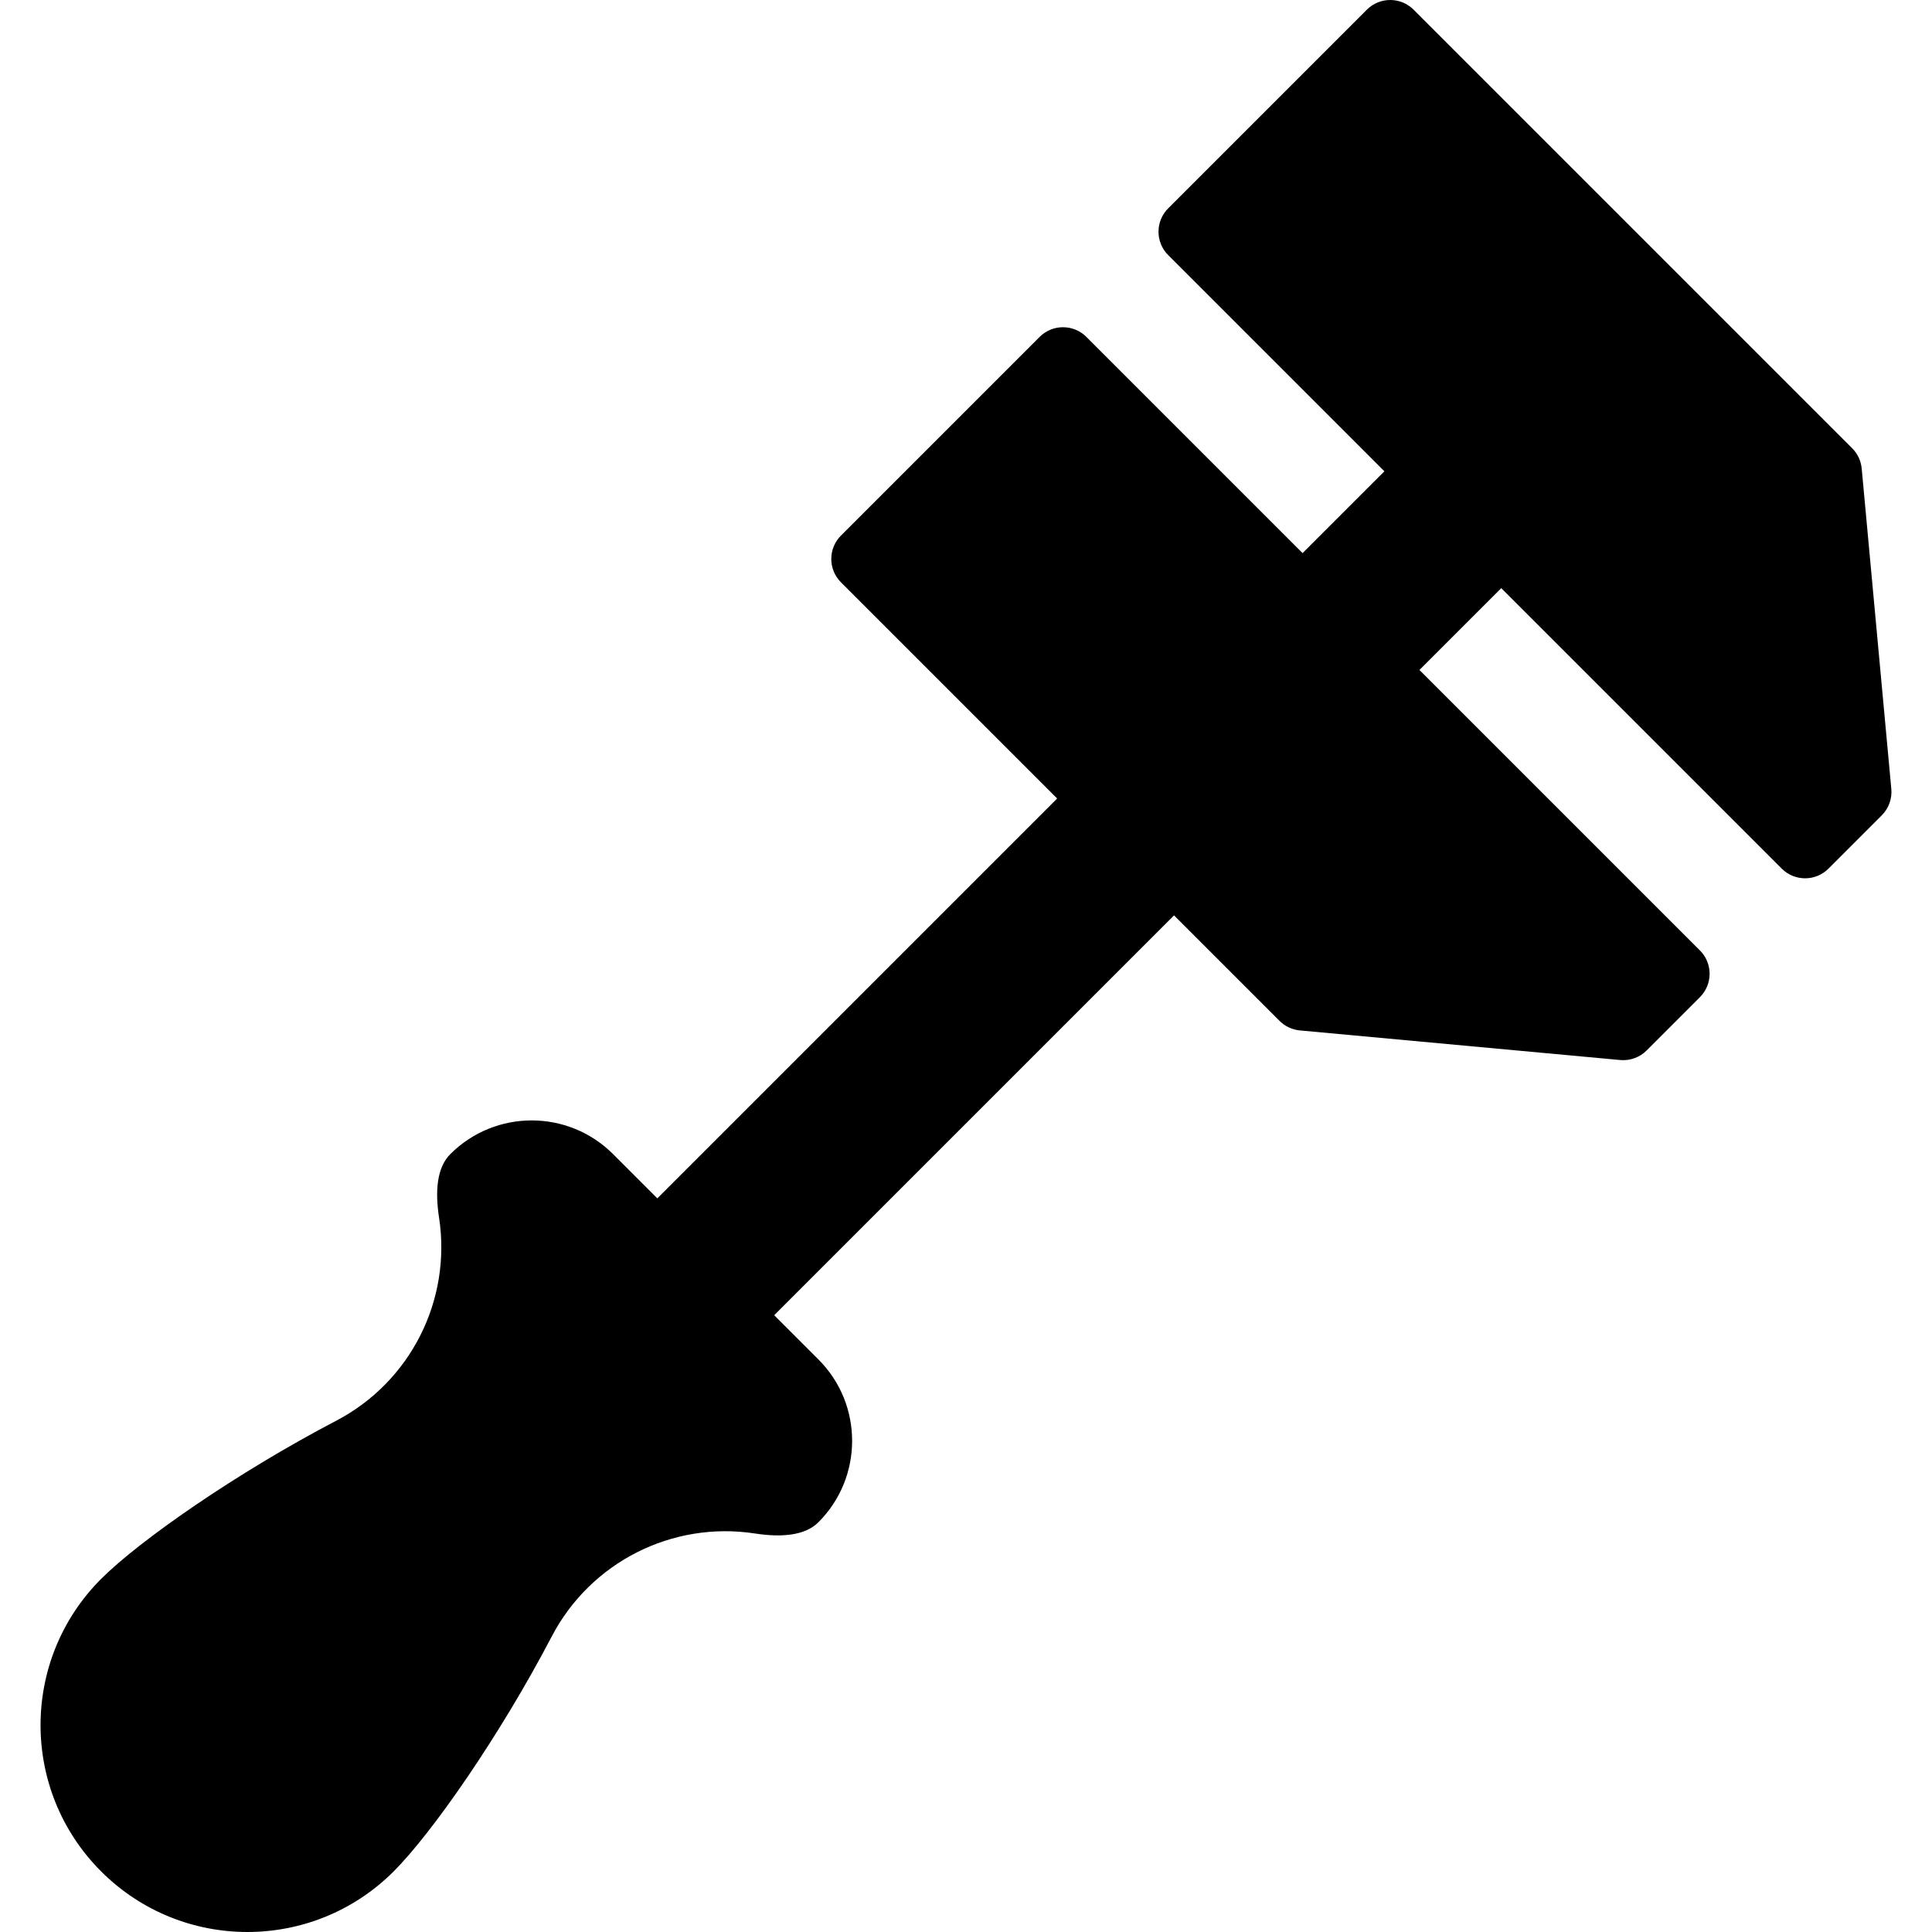 <?xml version="1.0" encoding="iso-8859-1"?>
<!-- Uploaded to: SVG Repo, www.svgrepo.com, Generator: SVG Repo Mixer Tools -->
<svg fill="#000000" height="800px" width="800px" version="1.1" id="Layer_1" xmlns="http://www.w3.org/2000/svg" xmlns:xlink="http://www.w3.org/1999/xlink" 
	 viewBox="0 0 512.001 512.001" xml:space="preserve">
<g>
	<g>
		<path d="M501.219,209.069l-7.847-84.892c-0.188-2.036-1.083-3.942-2.528-5.387L374.62,2.566c-3.421-3.421-8.967-3.421-12.388,0
			l-52.65,52.65c-3.421,3.421-3.421,8.967,0,12.388l57.294,57.294l-21.68,21.68l-57.294-57.294c-3.421-3.421-8.967-3.421-12.388,0
			l-52.65,52.65c-3.421,3.421-3.421,8.967,0,12.388l57.294,57.294L174.198,317.576l-11.715-11.715
			c-11.916-11.916-31.238-11.916-43.154,0c-3.566,3.566-4.049,9.811-2.976,16.813c3.363,21.929-7.589,43.549-27.249,53.832
			c-26.541,13.882-52.203,31.817-62.304,41.918c-21.408,21.408-21.408,56.115,0,77.521c21.408,21.408,56.115,21.408,77.523,0
			c10.1-10.1,28.036-35.763,41.918-62.304c10.274-19.644,31.919-30.61,53.832-27.249c7.001,1.074,13.246,0.591,16.813-2.976
			c11.916-11.916,11.916-31.238,0-43.154l-11.715-11.715l105.962-105.961l27.959,27.959c1.446,1.446,3.352,2.341,5.387,2.528
			l84.892,7.846c2.594,0.24,5.159-0.687,7.001-2.528l14.126-14.127c3.421-3.421,3.421-8.967,0-12.388l-74.328-74.328l21.68-21.68
			l74.328,74.328c3.421,3.421,8.967,3.421,12.388,0l14.127-14.127C500.533,214.228,501.459,211.662,501.219,209.069z"/>
	</g>
</g>
</svg>